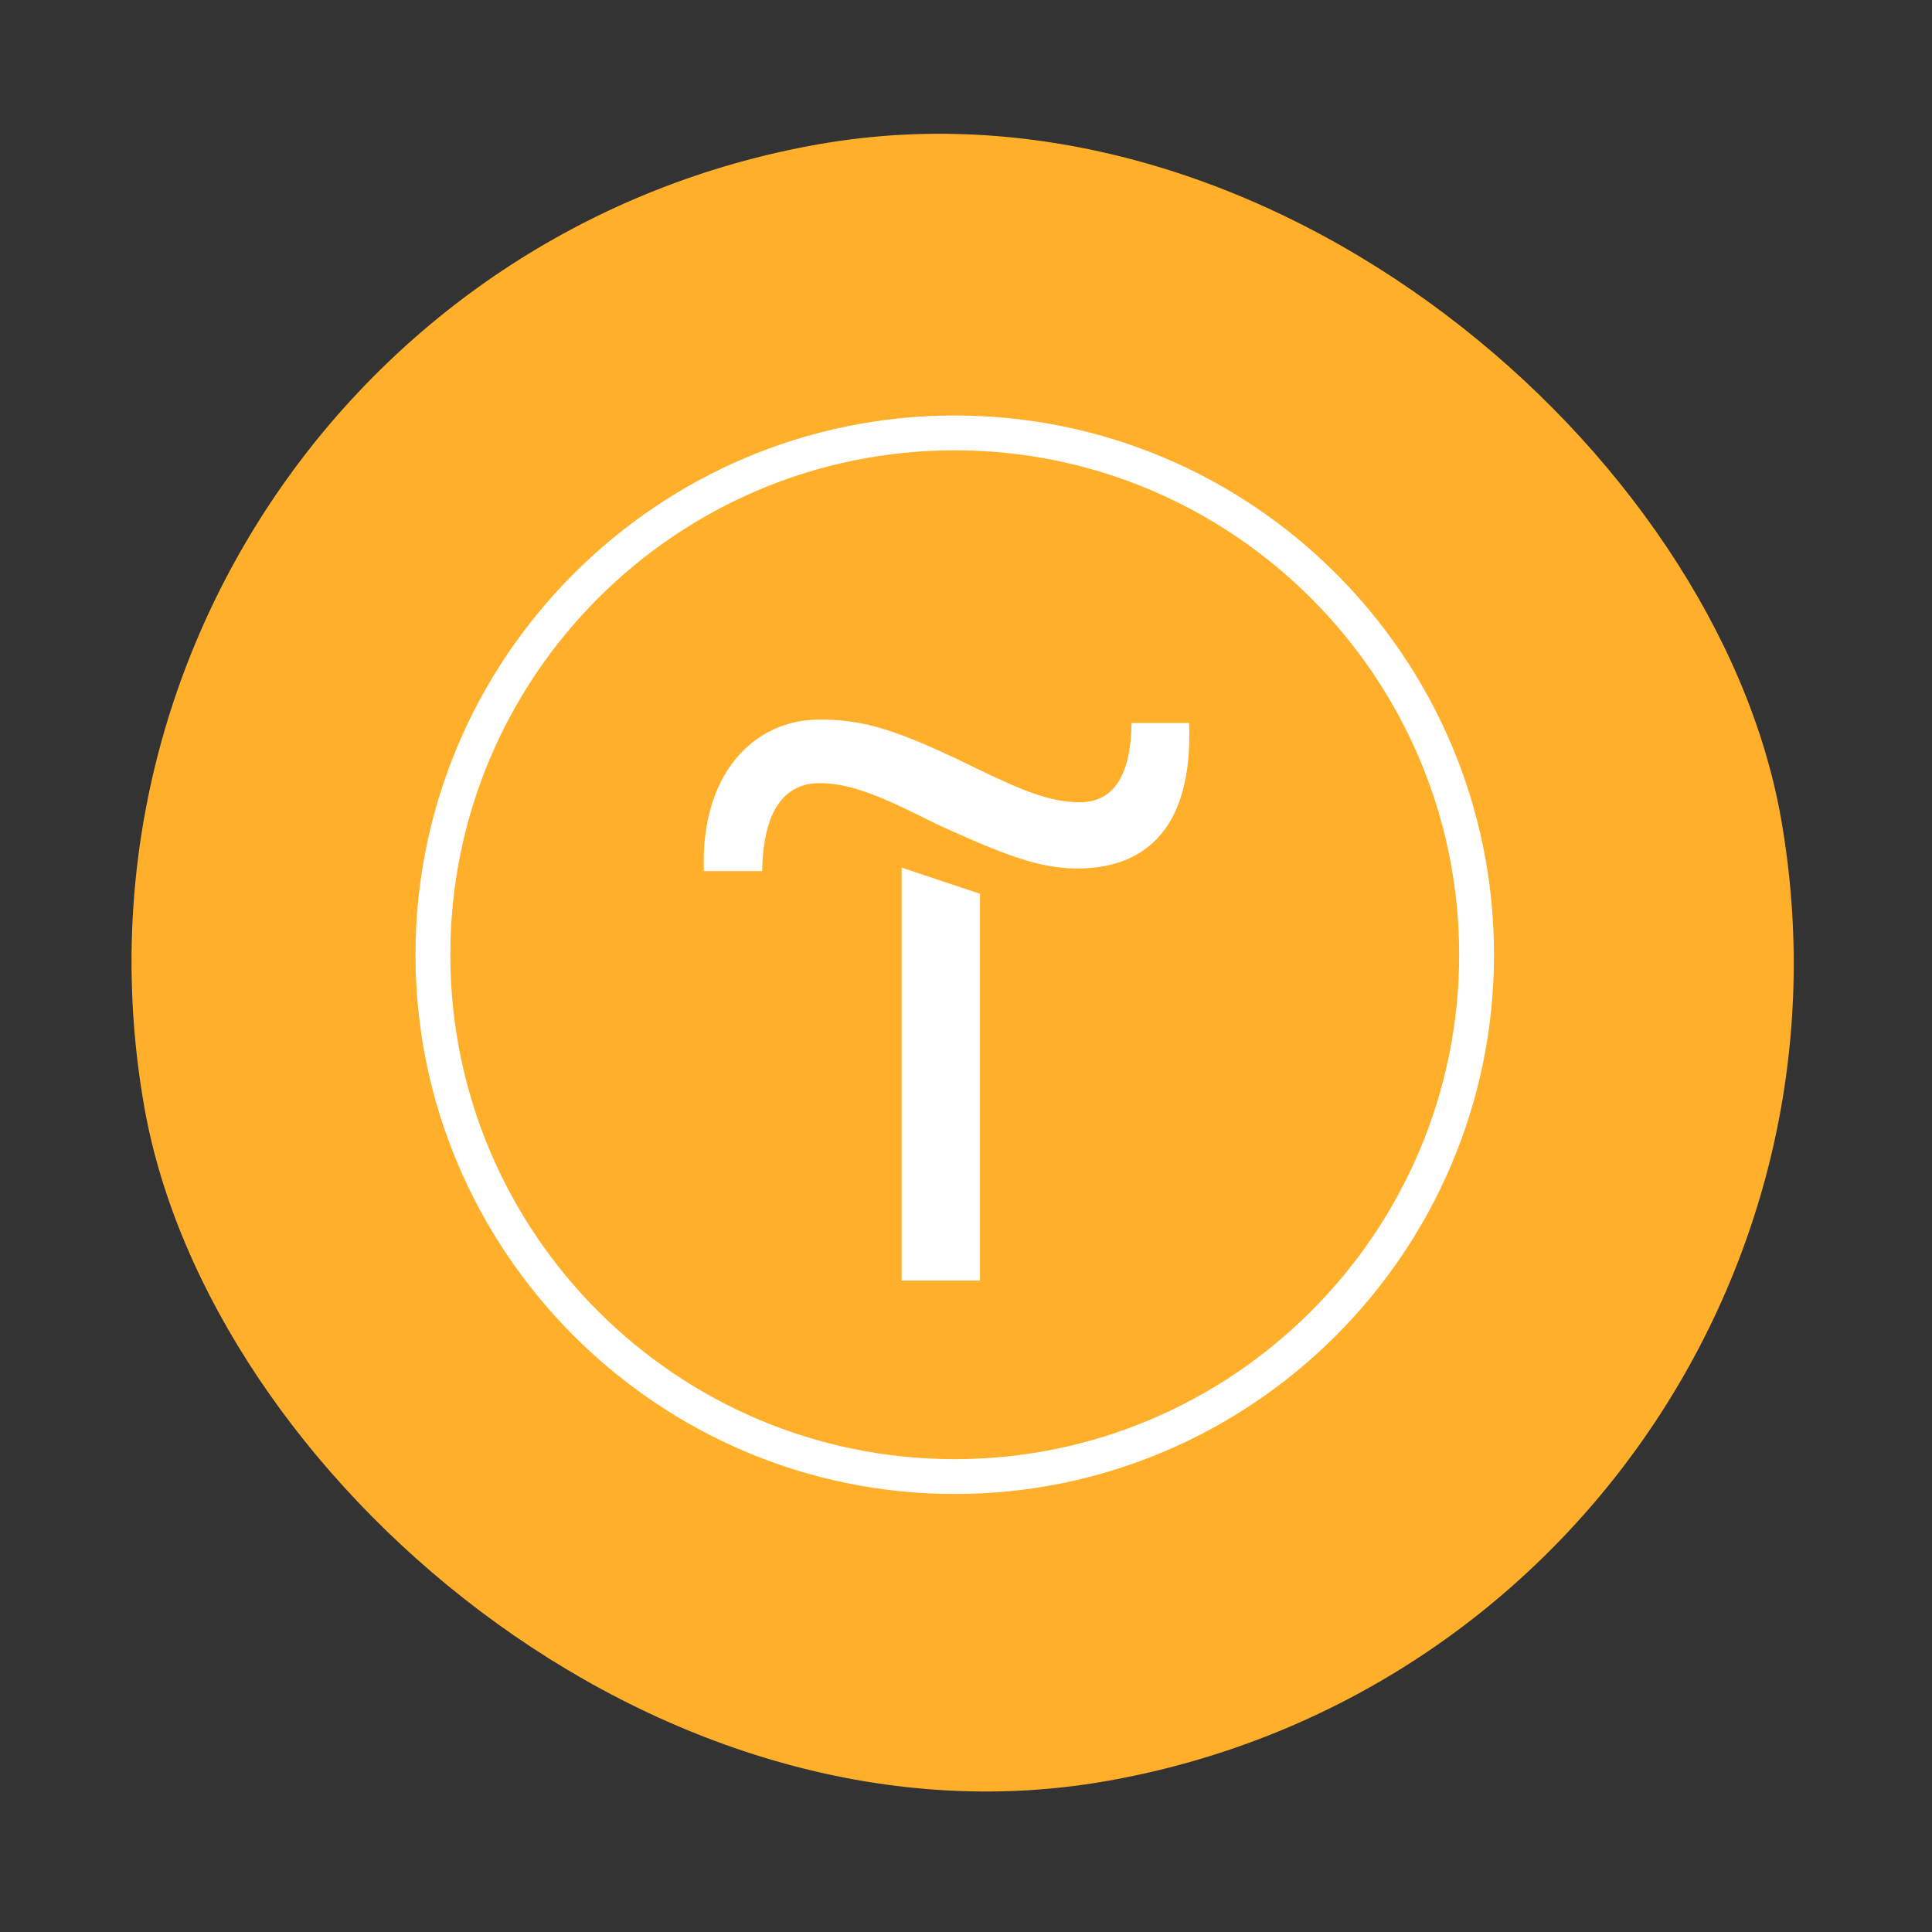 <?xml version="1.0" encoding="UTF-8"?> <svg xmlns="http://www.w3.org/2000/svg" width="93" height="93" viewBox="0 0 93 93" fill="none"><rect x="0" y="0" width="93" height="93" fill="#333333" stroke="none"/> <rect y="13.892" width="80" height="80" rx="40" transform="rotate(-10 0 13.892)" fill="#FFAF29"></rect> <g clip-path="url(#clip0_320_331)"> <path d="M43.4 61.642H47.174V43.023L43.4 41.764V61.642Z" fill="white"></path> <path d="M54.471 34.803C54.429 37.319 53.632 38.619 51.955 38.619C50.236 38.619 48.474 37.697 46.126 36.565C42.939 35.055 41.429 34.636 39.458 34.636C36.229 34.636 33.713 37.319 33.881 41.932H36.69C36.732 38.997 37.781 37.697 39.458 37.697C41.136 37.697 42.897 38.577 45.077 39.668C48.306 41.136 49.984 41.806 51.871 41.806C54.764 41.806 57.448 40.255 57.239 34.803H54.471Z" fill="white"></path> <path fill-rule="evenodd" clip-rule="evenodd" d="M20 45.958C20 31.658 31.658 20 45.958 20C60.3 20 71.916 31.658 71.916 45.958C71.916 60.258 60.258 71.916 45.958 71.916C31.658 71.916 20 60.258 20 45.958ZM21.677 45.958C21.677 59.377 32.581 70.239 45.958 70.239C59.336 70.239 70.239 59.336 70.239 45.958C70.239 32.581 59.336 21.677 45.958 21.677C32.581 21.677 21.677 32.539 21.677 45.958Z" fill="white"></path> </g> <defs> <clipPath id="clip0_320_331"> <rect width="52" height="52" fill="white" transform="translate(20 20)"></rect> </clipPath> </defs> </svg> 